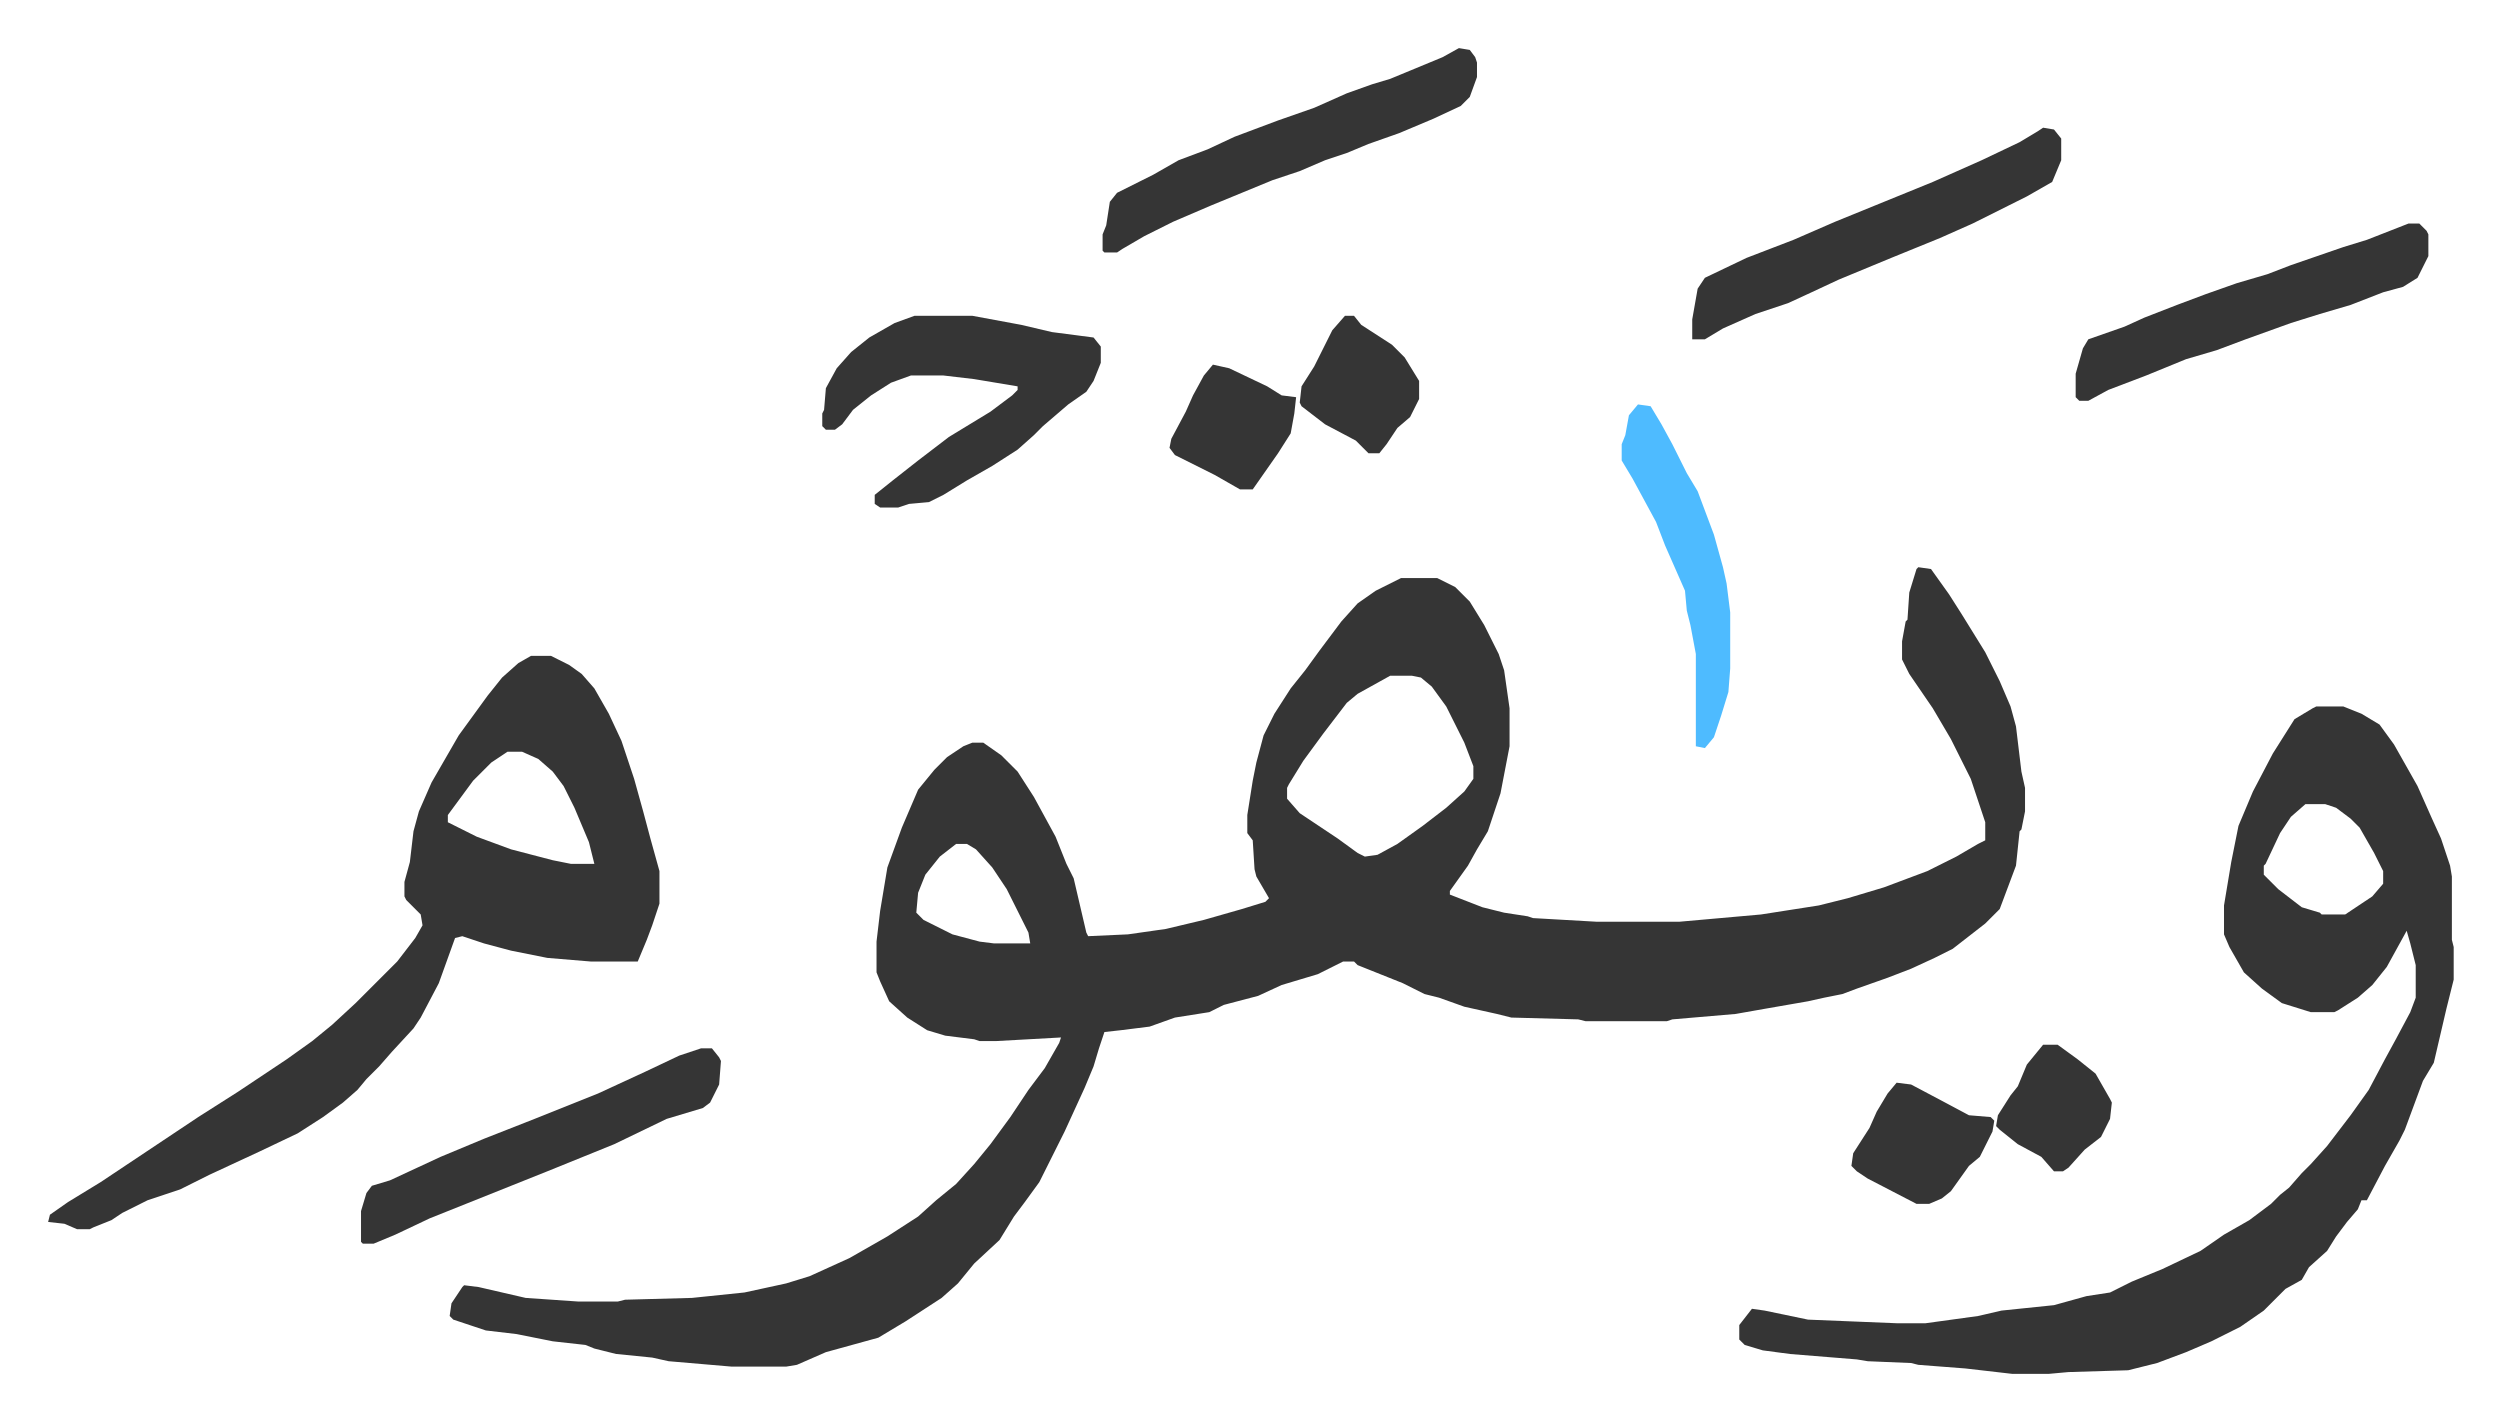 <svg xmlns="http://www.w3.org/2000/svg" viewBox="-26.6 398.4 1382.2 785.2">
    <path fill="#353535" id="rule_normal" d="m1034 712 7 1 10 14 7 11 13 21 8 16 6 14 3 11 3 25 2 9v13l-2 10-1 1-2 19-9 24-8 8-9 7-9 7-10 5-13 6-13 5-17 6-8 3-10 2-9 2-23 4-17 3-35 3-3 1h-45l-4-1-37-1-8-2-18-4-14-5-8-2-12-6-25-10-2-2h-6l-14 7-20 6-13 6-19 5-8 4-19 3-14 5-16 2-9 1-3 9-3 10-5 12-11 24-8 16-6 12-8 11-6 8-8 13-14 13-9 11-9 8-20 13-15 9-29 8-16 7-6 1h-30l-35-3-9-2-20-2-12-3-5-2-18-2-20-4-17-2-9-3-9-3-2-2 1-7 6-9 1-1 8 1 26 6 29 2h22l4-1 37-1 29-3 23-5 13-4 22-10 21-12 17-11 10-9 11-9 10-11 9-11 11-15 10-15 9-12 8-14 1-3-36 2h-9l-3-1-16-2-10-3-11-7-10-9-5-11-2-5v-17l2-17 4-24 8-22 9-21 9-11 7-7 9-6 5-2h6l10 7 9 9 9 14 12 22 6 15 4 8 7 30 1 2 22-1 21-3 21-5 21-6 13-4 2-2-7-12-1-4-1-16-3-4v-10l3-19 2-10 4-15 6-12 9-14 8-10 8-11 12-16 9-10 10-7 14-7h20l10 5 8 8 8 13 8 16 3 9 3 21v21l-5 26-7 21-6 10-5 9-10 14v2l18 7 12 3 13 2 3 1 35 2h46l45-4 32-5 16-4 20-6 24-9 16-8 12-7 4-2v-10l-8-24-11-22-10-17-13-19-4-8v-10l2-11 1-1 1-15 4-13zm-292 60-18 10-6 5-13 17-11 15-8 13-1 2v6l7 8 21 14 11 8 4 2 7-1 11-6 14-10 13-10 10-9 5-7v-7l-5-13-10-20-8-11-6-5-5-1zm-240 93-9 7-8 10-4 10-1 11 4 4 16 8 15 4 8 1h20l-1-6-12-24-8-12-9-10-5-3zm752-76h15l10 4 10 6 8 11 13 23 8 18 5 11 5 15 1 6v35l1 4v18l-4 16-7 30-6 10-10 27-3 6-8 14-10 19h-3l-2 5-6 7-6 8-5 8-10 9-4 7-9 5-12 12-13 9-16 8-14 6-16 6-16 4-33 1-11 1h-20l-26-3-26-2-4-1-24-1-6-1-37-3-15-2-10-3-3-3v-8l7-9 7 1 24 5 49 2h16l29-4 13-3 29-3 18-5 13-2 12-6 17-7 21-10 13-9 14-8 12-9 5-5 5-4 7-8 5-5 9-10 13-17 10-14 9-17 6-11 8-15 3-8v-18l-3-12-2-7-11 20-8 10-8 7-11 7-2 1h-13l-16-5-11-8-10-9-8-14-3-7v-16l4-24 4-20 8-19 11-21 12-19 10-6zm-6 54-8 7-6 9-8 17-1 1v5l8 8 13 10 10 3 1 1h13l15-10 6-7v-7l-5-10-8-14-5-5-8-6-6-2zm-981-82h11l10 5 7 5 7 8 8 14 7 15 7 21 5 18 4 15 5 18v18l-4 12-3 8-5 12h-26l-24-2-20-4-15-4-12-4-4 1-9 25-10 19-4 6-12 13-7 8-7 7-5 6-8 7-11 8-14 9-21 10-28 13-16 8-18 6-14 7-6 4-10 4-2 1h-7l-7-3-9-1 1-4 10-7 18-11 42-28 12-8 22-14 27-18 14-10 11-9 13-12 23-23 10-13 4-7-1-6-8-8-1-2v-8l3-11 2-17 3-11 7-16 15-26 8-11 8-11 8-10 9-8zm-13 53-9 6-10 10-14 19v4l16 8 19 7 23 6 10 2h13l-3-12-8-19-6-12-6-8-8-7-9-4zm225-241h32l27 5 17 4 23 3 4 5v9l-4 10-4 6-10 7-14 12-5 5-9 8-14 9-14 8-13 8-8 4-11 1-6 2h-10l-3-2v-5l10-8 14-11 17-13 23-14 12-9 3-3v-2l-24-4-17-2h-18l-11 4-11 7-10 8-6 8-4 3h-5l-2-2v-7l1-2 1-12 6-11 8-9 10-8 14-8z"/>
    <path fill="#353535" id="rule_normal" d="m1103 469 6 1 4 5v12l-5 12-14 8-30 15-18 8-27 11-29 12-15 7-13 6-18 6-18 8-10 6h-7v-11l3-17 4-6 23-11 26-10 23-10 27-11 27-11 27-12 21-10 10-6zm-323-44 6 1 3 4 1 3v8l-4 11-5 5-15 7-19 8-17 6-12 5-12 4-14 6-15 5-34 14-21 9-16 8-12 7-3 2h-7l-1-1v-9l2-5 2-13 4-5 20-10 14-8 16-6 15-7 24-9 20-7 18-8 14-5 10-3 29-12zM361 978h6l4 5 1 2-1 13-5 10-4 3-20 6-29 14-37 15-30 12-15 6-20 8-19 9-12 5h-6l-1-1v-17l3-10 3-4 10-3 28-13 24-10 28-11 35-14 26-12 19-9zm944-456h6l4 4 1 2v12l-6 12-8 5-11 3-18 7-17 5-16 5-25 9-16 6-17 5-22 9-21 8-11 6h-5l-2-2v-13l4-14 3-5 20-7 11-5 18-7 16-6 17-6 17-5 13-5 29-10 13-4z"/>
    <path fill="#4ebbff" id="rule_madd_normal_2_vowels" d="m879 622 7 1 6 10 6 11 8 16 6 10 9 24 5 18 2 9 2 16v31l-1 13-4 13-4 12-5 6-5-1v-51l-3-16-2-8-1-11-11-25-5-13-13-24-6-10v-9l2-5 2-11z"/>
    <path fill="#353535" id="rule_normal" d="m1022 997 8 1 17 9 15 8 12 1 2 2-1 6-7 14-6 5-10 14-5 4-7 3h-7l-27-14-6-4-3-3 1-7 9-14 4-9 6-10zM717 573h5l4 5 17 11 7 7 8 13v10l-5 10-7 6-6 9-4 5h-6l-7-7-17-9-13-10-1-2 1-9 7-11 4-8 6-12zm-73 27 9 2 21 10 8 5 8 1-1 9-2 11-7 11-7 10-7 10h-7l-14-8-22-11-3-4 1-5 8-15 4-9 6-11zm459 376h8l11 8 10 8 8 14 1 2-1 9-5 10-9 7-9 10-3 2h-5l-7-8-13-7-10-8-2-2 1-6 7-11 4-5 5-12z"/>
</svg>
